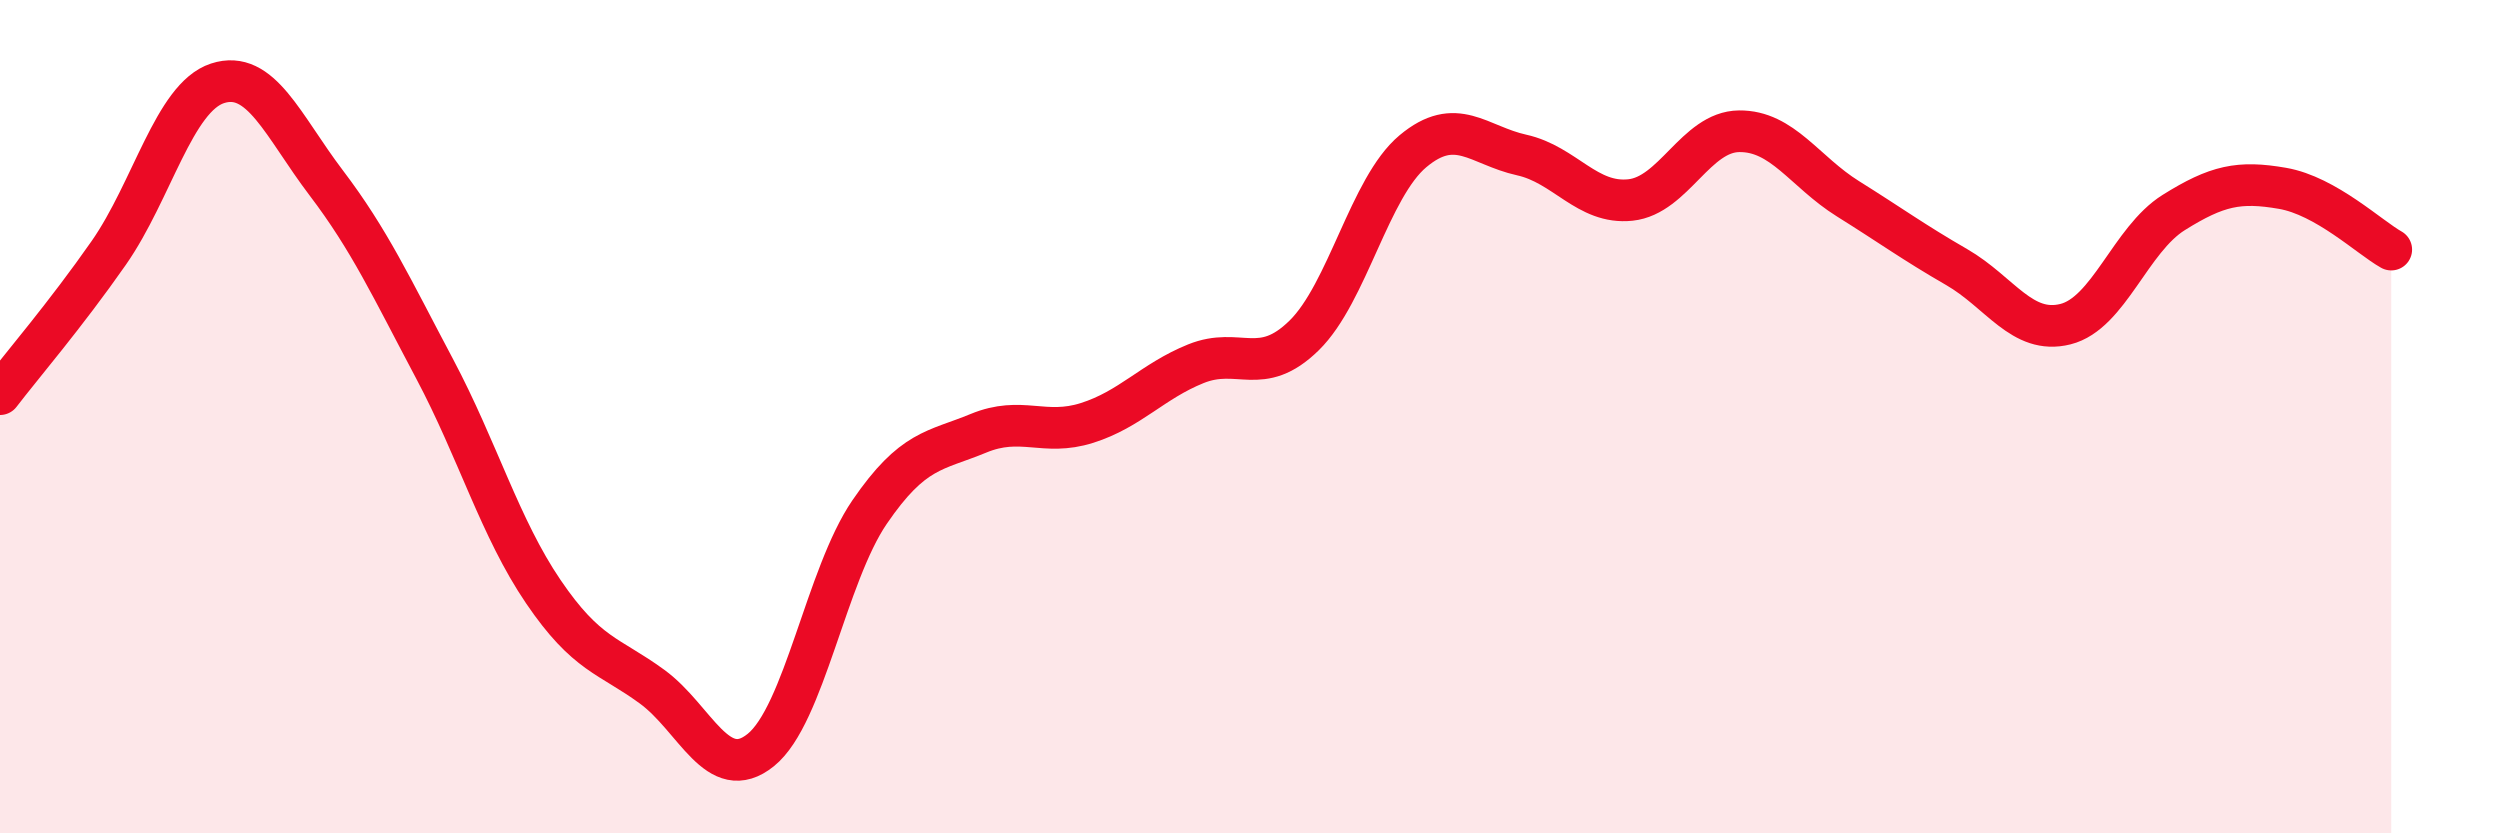 
    <svg width="60" height="20" viewBox="0 0 60 20" xmlns="http://www.w3.org/2000/svg">
      <path
        d="M 0,9.46 C 0.52,8.78 1.57,7.56 2.61,6.07 C 3.65,4.58 4.18,2.34 5.22,2 C 6.26,1.66 6.79,3.02 7.83,4.39 C 8.87,5.76 9.39,6.89 10.43,8.85 C 11.47,10.81 12,12.67 13.04,14.2 C 14.08,15.73 14.61,15.72 15.65,16.48 C 16.69,17.24 17.22,18.84 18.26,18 C 19.3,17.16 19.83,13.81 20.87,12.29 C 21.91,10.77 22.44,10.83 23.48,10.4 C 24.52,9.97 25.05,10.48 26.09,10.15 C 27.13,9.82 27.66,9.15 28.7,8.73 C 29.74,8.31 30.26,9.07 31.3,8.05 C 32.34,7.03 32.87,4.5 33.91,3.63 C 34.95,2.76 35.48,3.49 36.52,3.72 C 37.56,3.95 38.09,4.91 39.13,4.8 C 40.17,4.69 40.7,3.16 41.74,3.15 C 42.78,3.14 43.31,4.12 44.35,4.77 C 45.39,5.42 45.92,5.81 46.96,6.41 C 48,7.01 48.53,8.04 49.57,7.78 C 50.61,7.52 51.13,5.75 52.17,5.1 C 53.21,4.45 53.74,4.34 54.78,4.52 C 55.82,4.7 56.87,5.7 57.39,5.99L57.39 20L0 20Z"
        fill="#EB0A25"
        opacity="0.1"
        stroke-linecap="round"
        stroke-linejoin="round"
      />
      <path
        d="M 0,9.46 C 0.52,8.78 1.57,7.56 2.61,6.07 C 3.65,4.58 4.18,2.34 5.22,2 C 6.26,1.66 6.79,3.02 7.83,4.39 C 8.87,5.76 9.39,6.89 10.43,8.85 C 11.47,10.81 12,12.67 13.04,14.2 C 14.08,15.73 14.61,15.72 15.65,16.48 C 16.69,17.24 17.22,18.84 18.26,18 C 19.3,17.16 19.83,13.81 20.87,12.29 C 21.91,10.77 22.44,10.83 23.48,10.4 C 24.52,9.97 25.05,10.48 26.09,10.15 C 27.13,9.82 27.66,9.15 28.7,8.73 C 29.74,8.31 30.26,9.07 31.3,8.05 C 32.34,7.03 32.87,4.5 33.91,3.63 C 34.95,2.76 35.48,3.49 36.52,3.72 C 37.56,3.95 38.09,4.91 39.13,4.8 C 40.17,4.69 40.7,3.16 41.74,3.15 C 42.78,3.14 43.31,4.12 44.35,4.77 C 45.39,5.42 45.92,5.81 46.96,6.41 C 48,7.01 48.53,8.04 49.57,7.78 C 50.61,7.52 51.13,5.75 52.17,5.1 C 53.21,4.45 53.74,4.34 54.78,4.52 C 55.82,4.7 56.87,5.7 57.39,5.99"
        stroke="#EB0A25"
        stroke-width="1"
        fill="none"
        stroke-linecap="round"
        stroke-linejoin="round"
      />
    </svg>
  